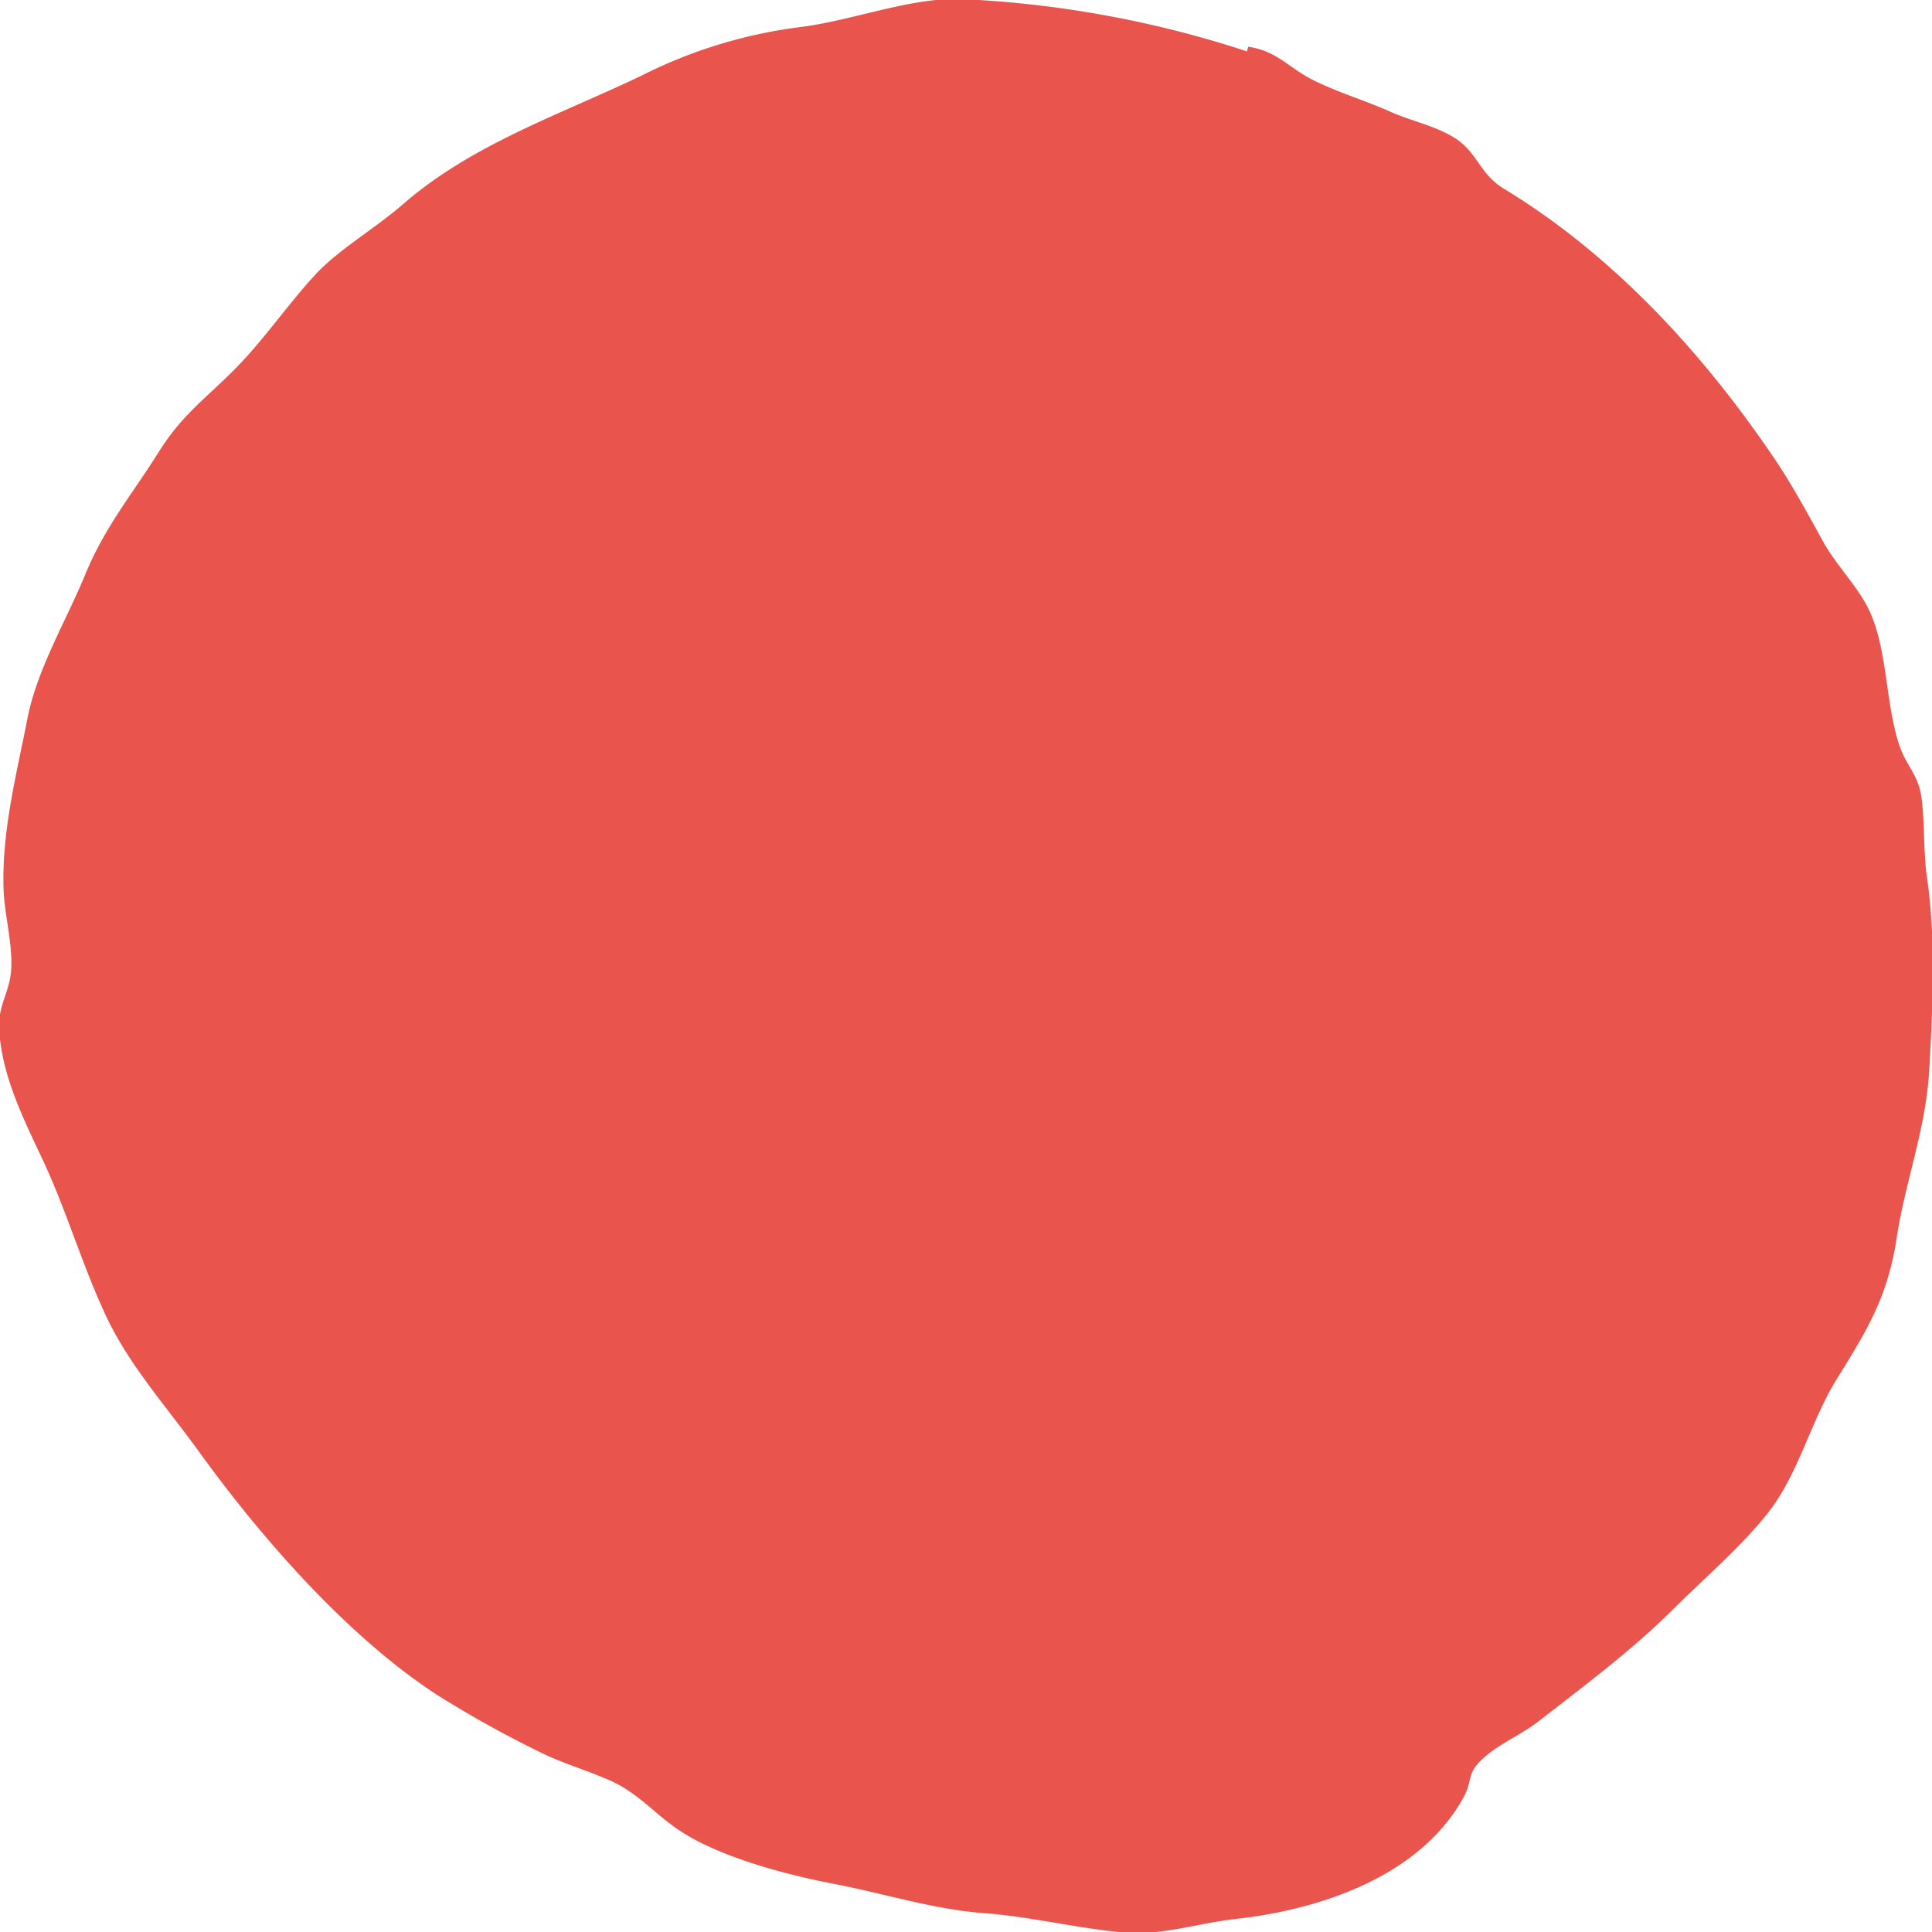 <svg id="Gruppe_207" data-name="Gruppe 207" xmlns="http://www.w3.org/2000/svg" xmlns:xlink="http://www.w3.org/1999/xlink" width="240" height="240" viewBox="0 0 240 240">
  <defs>
    <clipPath id="clip-path">
      <rect id="Rechteck_41" data-name="Rechteck 41" width="240" height="240" fill="#e9554c"/>
    </clipPath>
  </defs>
  <g id="Gruppe_130" data-name="Gruppe 130" clip-path="url(#clip-path)">
    <path id="Pfad_92" data-name="Pfad 92" d="M155.031,6.507a132.757,132.757,0,0,0-35.555-6.5c-6.276-.2-13.5,2.675-19.834,3.466A60.565,60.565,0,0,0,79.81,9.522c-9.983,4.793-21,8.478-29.6,15.951-3.448,3-7.99,5.643-10.818,8.669-3.232,3.457-6.207,7.793-9.6,11.327-3.814,3.968-6.877,5.905-9.932,10.778-3.274,5.221-6.684,9.275-9.126,15.2C8.3,77.342,4.735,83.237,3.538,89.365,2.179,96.321.391,103.117.558,110.314c.078,3.384,1.2,7.116.939,10.46-.21,2.64-1.665,4.35-1.48,7.272.37,5.849,3.048,11.1,5.444,16.22,2.973,6.349,4.929,13.2,7.915,19.5,2.85,6.011,7.5,11.2,11.353,16.534,7.791,10.809,18.548,23.12,29.68,30.364a135.806,135.806,0,0,0,12.777,7.107c2.88,1.445,5.916,2.266,8.834,3.585,3.361,1.52,5.433,4.077,8.369,6.062,5.121,3.462,13.525,5.611,19.5,6.764,6.358,1.226,12.093,3.117,18.575,3.61,5.618.428,11.224,1.81,16.873,2.363,5.079.5,9.31-1.1,14.46-1.674,10.257-1.137,22.688-5.23,28.105-15.031,1.295-2.343.233-2.917,2.632-5.041,1.911-1.693,4.619-2.828,6.678-4.428,5.635-4.379,11.736-8.929,16.8-13.988,3.819-3.811,8.621-7.9,11.9-12.146,3.656-4.732,5.2-11.293,8.4-16.44,3.787-6.09,6.325-10.245,7.416-17.456,1.065-7.036,3.62-13.5,4.043-20.787.46-7.928.862-16.2-.27-24.048-.479-3.325-.244-7.017-.718-10.144-.4-2.634-1.879-3.739-2.737-6.33-1.734-5.231-1.428-11.992-3.793-16.842-1.429-2.931-4.042-5.478-5.645-8.384-2.008-3.638-3.884-7.135-6.229-10.579C211.48,43.741,200.409,31.762,187,23.6c-2.736-1.666-2.986-3.534-5.056-5.487-2.184-2.062-6.276-2.843-8.98-4.056-3.12-1.4-6.482-2.4-9.543-3.9-3.306-1.621-4.561-3.69-8.249-4.226l-.14.581" transform="translate(-0.125 -0.125)" fill="#e9554c"/>
  </g>
</svg>
